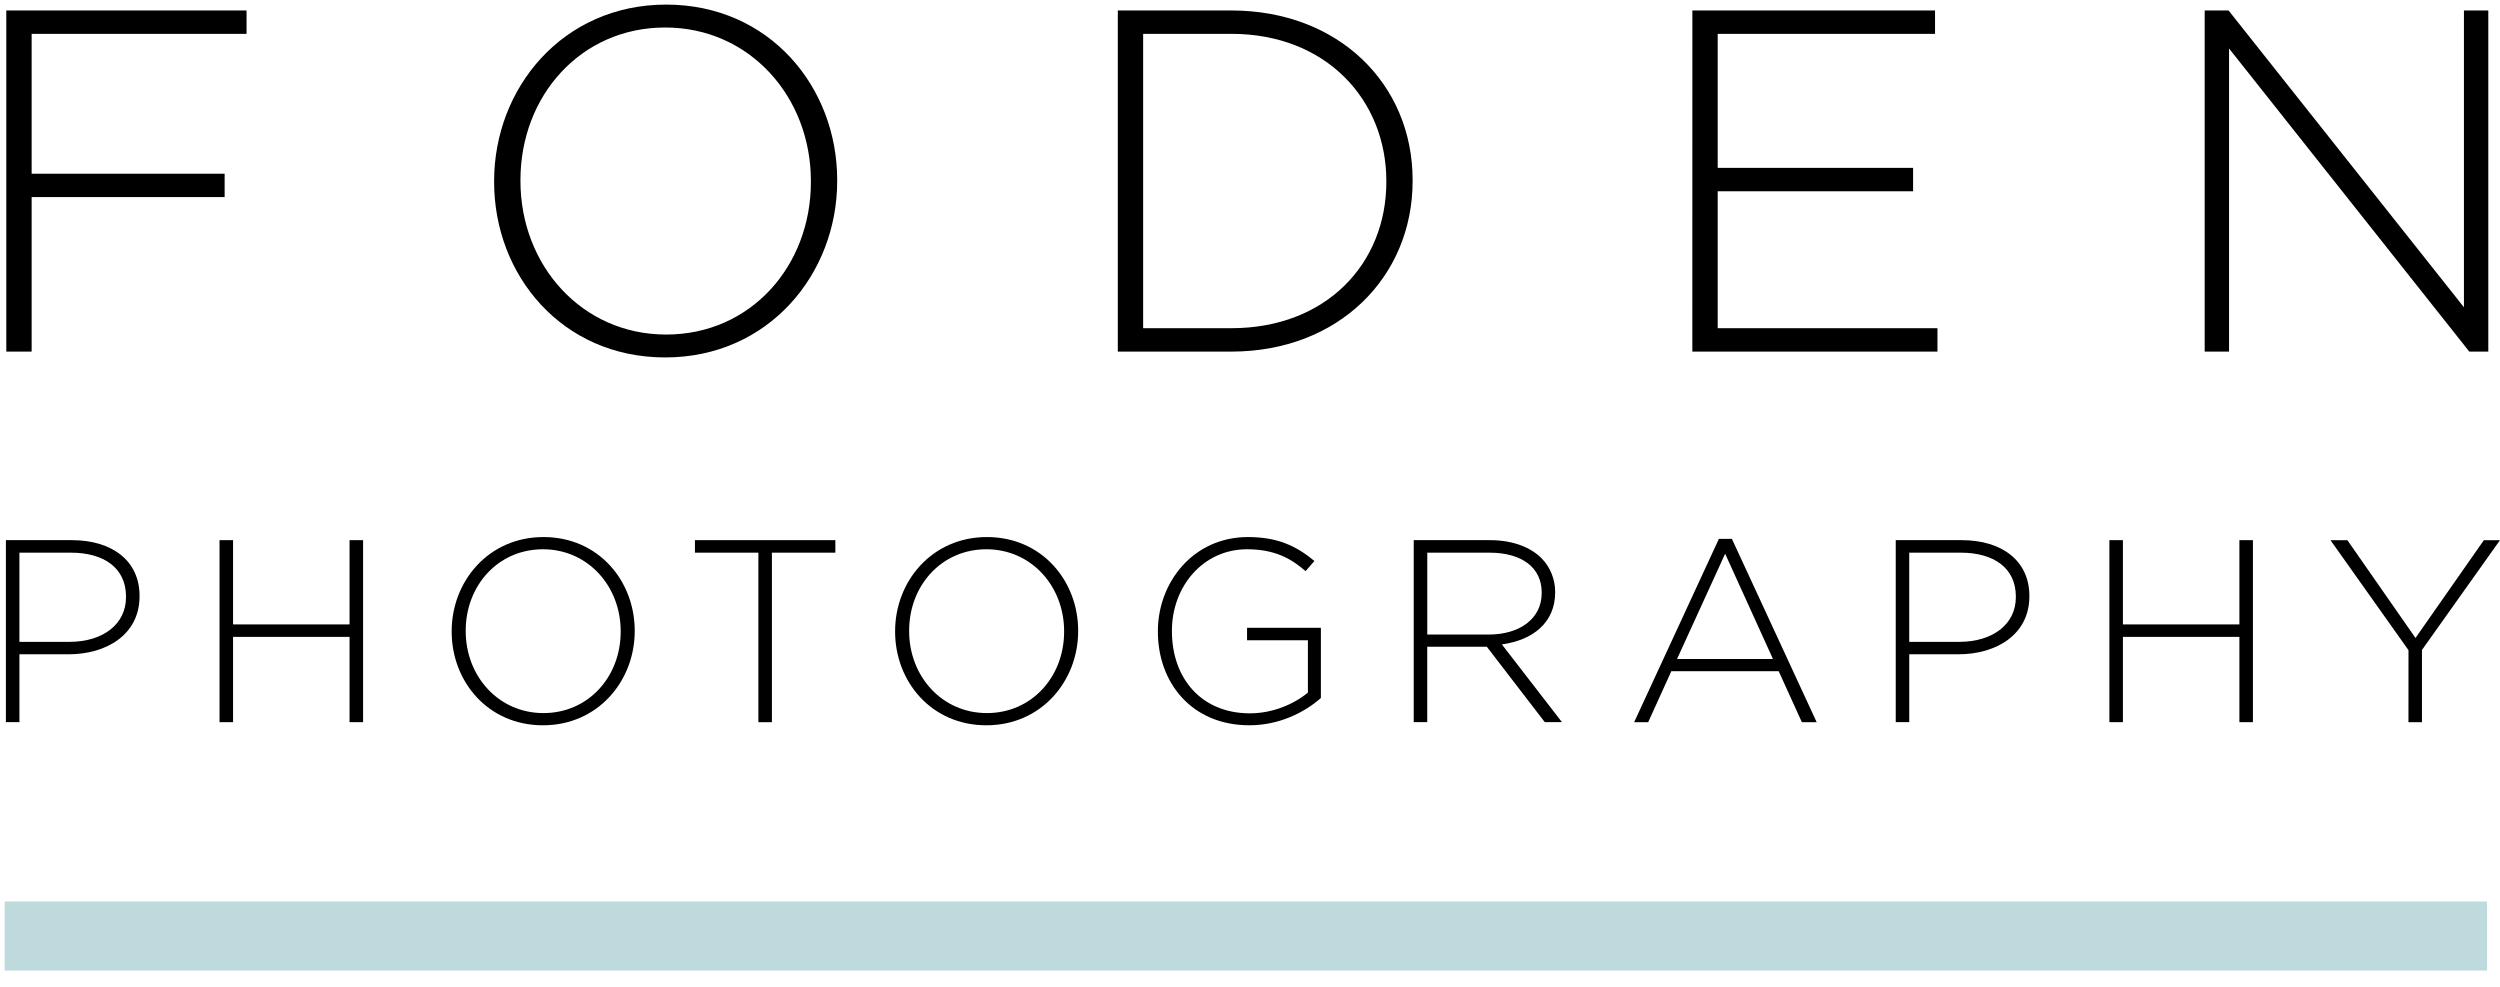 <?xml version="1.0" encoding="utf-8"?>
<!-- Generator: Adobe Illustrator 16.0.0, SVG Export Plug-In . SVG Version: 6.00 Build 0)  -->
<!DOCTYPE svg PUBLIC "-//W3C//DTD SVG 1.1//EN" "http://www.w3.org/Graphics/SVG/1.1/DTD/svg11.dtd">
<svg version="1.1" id="Layer_1" xmlns="http://www.w3.org/2000/svg" xmlns:xlink="http://www.w3.org/1999/xlink" x="0px" y="0px"
	 width="153.895px" height="60.785px" viewBox="0 0 153.895 60.785" enable-background="new 0 0 153.895 60.785"
	 xml:space="preserve">
<g>
	<polygon fill="#BFDADC" points="0.284,55.494 0.284,59.746 153.095,59.746 153.095,55.494 	"/>
	<g>
		<path d="M0.388,0.645h14.789v1.44H1.948v8.608h11.88v1.44H1.948v9.51h-1.56V0.645z"/>
		<path d="M30.417,11.203v-0.06c0-5.73,4.23-10.86,10.589-10.86c6.36,0,10.53,5.07,10.53,10.801v0.06
			c0,5.729-4.23,10.859-10.589,10.859C34.588,22.004,30.417,16.934,30.417,11.203z M49.917,11.203v-0.06
			c0-5.19-3.78-9.45-8.969-9.45c-5.19,0-8.91,4.2-8.91,9.391v0.06c0,5.19,3.78,9.45,8.969,9.45
			C46.198,20.594,49.917,16.394,49.917,11.203z"/>
	</g>
	<g>
		<path d="M68.81,0.645h6.989c6.601,0,11.159,4.53,11.159,10.439v0.06c0,5.91-4.561,10.5-11.159,10.5H68.81V0.645z M75.8,20.203
			c5.85,0,9.54-3.989,9.54-9v-0.06c0-4.98-3.69-9.06-9.54-9.06h-5.43v18.119H75.8z"/>
		<path d="M104.179,0.645h14.938v1.44h-13.379v8.25h12.028v1.439h-12.028v8.43h13.528v1.44h-15.089L104.179,0.645L104.179,0.645z"/>
	</g>
	<g>
		<path d="M135.716,0.645h1.47l14.489,18.269V0.645h1.5v20.999h-1.17L137.216,2.985v18.659h-1.5V0.645z"/>
	</g>
	<g>
		<path d="M0.363,33.251h4.066c2.465,0,4.162,1.266,4.162,3.426v0.032c0,2.353-2.033,3.568-4.37,3.568H1.196v4.178H0.363V33.251z
			 M4.268,39.511c2.081,0,3.489-1.09,3.489-2.754v-0.031c0-1.777-1.376-2.705-3.393-2.705H1.195v5.49H4.268z"/>
		<path d="M13.514,33.251h0.833v5.187h7.171v-5.187h0.833v11.204h-0.833v-5.25h-7.171v5.25h-0.833V33.251z"/>
	</g>
	<g>
		<path d="M27.804,38.886v-0.031c0-3.059,2.257-5.795,5.65-5.795s5.618,2.705,5.618,5.762v0.033c0,3.057-2.257,5.793-5.65,5.793
			C30.029,44.648,27.804,41.943,27.804,38.886z M38.208,38.886v-0.031c0-2.77-2.017-5.043-4.786-5.043s-4.754,2.241-4.754,5.01
			v0.033c0,2.769,2.017,5.041,4.786,5.041S38.208,41.656,38.208,38.886z"/>
		<path d="M46.685,34.021h-3.906v-0.77h8.644v0.77h-3.906v10.436h-0.832V34.021z"/>
	</g>
	<g>
		<path d="M55.101,38.886v-0.031c0-3.059,2.257-5.795,5.65-5.795c3.393,0,5.618,2.705,5.618,5.762v0.033
			c0,3.057-2.257,5.793-5.65,5.793S55.101,41.943,55.101,38.886z M65.505,38.886v-0.031c0-2.77-2.017-5.043-4.786-5.043
			s-4.754,2.241-4.754,5.01v0.033c0,2.769,2.017,5.041,4.786,5.041S65.505,41.656,65.505,38.886z"/>
		<path d="M71.277,38.886v-0.031c0-3.025,2.193-5.795,5.538-5.795c1.825,0,2.978,0.544,4.099,1.473l-0.545,0.624
			c-0.881-0.769-1.904-1.345-3.602-1.345c-2.721,0-4.626,2.305-4.626,5.01v0.033c0,2.896,1.809,5.057,4.802,5.057
			c1.425,0,2.753-0.592,3.569-1.278v-3.22h-3.746v-0.769h4.545v4.322c-1.008,0.896-2.575,1.68-4.401,1.68
			C73.373,44.648,71.277,42.038,71.277,38.886z"/>
	</g>
	<g>
		<path d="M87.026,33.251h4.705c1.377,0,2.481,0.433,3.153,1.104c0.528,0.527,0.849,1.28,0.849,2.08v0.032
			c0,1.873-1.393,2.944-3.281,3.201l3.697,4.785h-1.056l-3.569-4.643h-3.666v4.643h-0.832V33.251z M91.637,39.062
			c1.873,0,3.267-0.943,3.267-2.561v-0.032c0-1.505-1.186-2.448-3.219-2.448H87.86v5.041H91.637z"/>
		<path d="M105.812,33.171h0.8l5.219,11.284h-0.912l-1.426-3.137h-6.609l-1.425,3.137h-0.863L105.812,33.171z M109.141,40.567
			l-2.945-6.481l-2.961,6.481H109.141z"/>
	</g>
	<g>
		<path d="M116.698,33.251h4.065c2.465,0,4.161,1.266,4.161,3.426v0.032c0,2.353-2.032,3.568-4.369,3.568h-3.025v4.178h-0.832
			V33.251z M120.603,39.511c2.081,0,3.489-1.09,3.489-2.754v-0.031c0-1.777-1.376-2.705-3.395-2.705h-3.168v5.49H120.603z"/>
		<path d="M129.85,33.251h0.832v5.187h7.171v-5.187h0.832v11.204h-0.832v-5.25h-7.171v5.25h-0.832V33.251z"/>
	</g>
	<g>
		<path d="M148.262,40.023l-4.803-6.771h1.041l4.193,6.02l4.209-6.02h0.992l-4.802,6.756v4.448h-0.832L148.262,40.023
			L148.262,40.023z"/>
	</g>
</g>
</svg>
